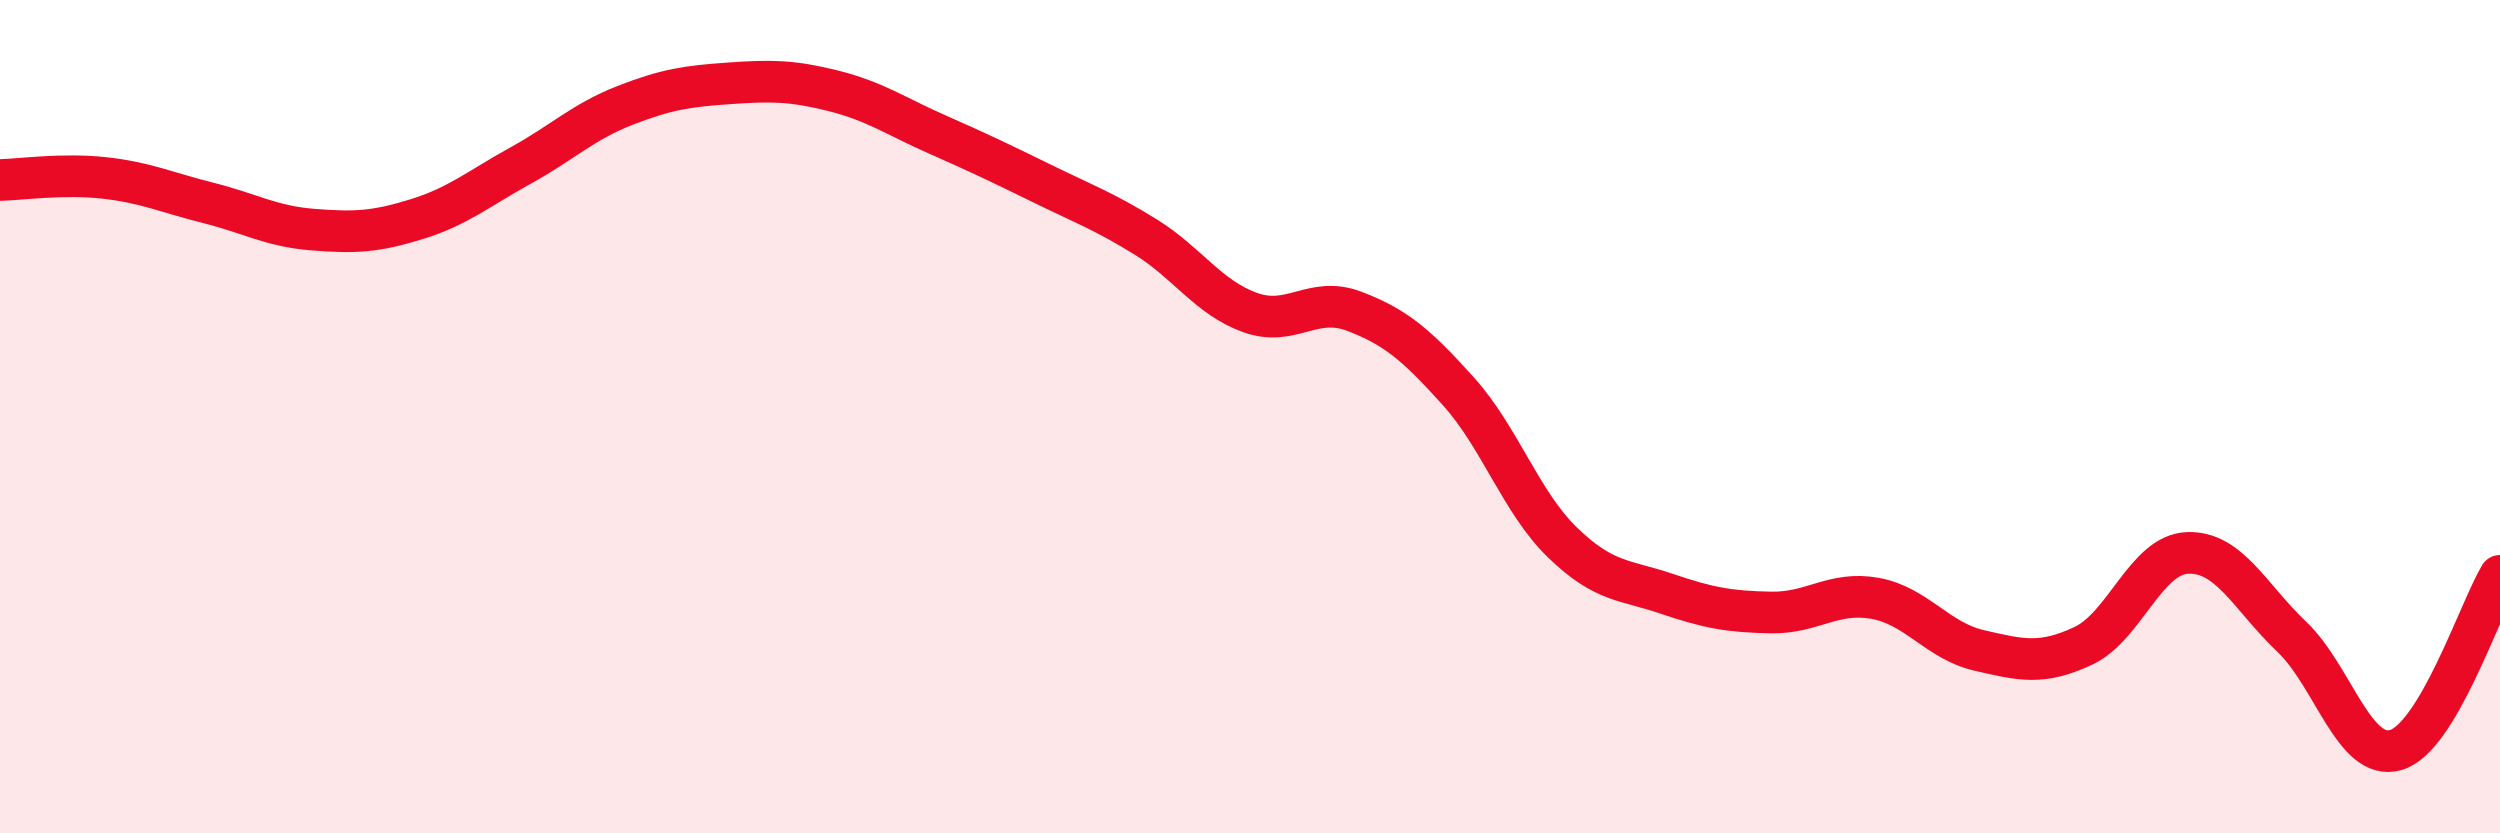 
    <svg width="60" height="20" viewBox="0 0 60 20" xmlns="http://www.w3.org/2000/svg">
      <path
        d="M 0,4.32 C 0.5,4.31 1.5,4.16 2.5,4.27 C 3.5,4.38 4,4.62 5,4.87 C 6,5.12 6.5,5.43 7.5,5.51 C 8.5,5.59 9,5.57 10,5.26 C 11,4.95 11.5,4.52 12.5,3.97 C 13.5,3.42 14,2.92 15,2.53 C 16,2.14 16.5,2.07 17.5,2 C 18.5,1.93 19,1.93 20,2.18 C 21,2.43 21.5,2.79 22.5,3.23 C 23.5,3.67 24,3.91 25,4.4 C 26,4.89 26.5,5.07 27.5,5.69 C 28.5,6.31 29,7.14 30,7.5 C 31,7.86 31.5,7.09 32.5,7.47 C 33.5,7.85 34,8.28 35,9.39 C 36,10.5 36.5,12.05 37.5,13.02 C 38.5,13.99 39,13.91 40,14.25 C 41,14.59 41.5,14.68 42.5,14.7 C 43.5,14.72 44,14.18 45,14.36 C 46,14.54 46.5,15.38 47.5,15.61 C 48.5,15.84 49,15.97 50,15.5 C 51,15.03 51.5,13.31 52.5,13.27 C 53.5,13.23 54,14.33 55,15.28 C 56,16.23 56.5,18.29 57.5,18 C 58.5,17.71 59.5,14.66 60,13.82L60 20L0 20Z"
        fill="#EB0A25"
        opacity="0.1"
        stroke-linecap="round"
        stroke-linejoin="round"
      />
      <path
        d="M 0,4.32 C 0.5,4.31 1.5,4.16 2.5,4.27 C 3.5,4.38 4,4.62 5,4.87 C 6,5.12 6.5,5.43 7.5,5.51 C 8.5,5.59 9,5.57 10,5.26 C 11,4.95 11.5,4.52 12.5,3.97 C 13.5,3.42 14,2.92 15,2.53 C 16,2.14 16.5,2.07 17.5,2 C 18.5,1.93 19,1.93 20,2.18 C 21,2.43 21.5,2.79 22.5,3.23 C 23.5,3.67 24,3.91 25,4.4 C 26,4.89 26.5,5.07 27.5,5.69 C 28.5,6.31 29,7.14 30,7.5 C 31,7.86 31.5,7.09 32.5,7.47 C 33.5,7.85 34,8.28 35,9.39 C 36,10.5 36.5,12.05 37.5,13.02 C 38.5,13.99 39,13.91 40,14.25 C 41,14.59 41.5,14.68 42.5,14.7 C 43.5,14.72 44,14.18 45,14.36 C 46,14.54 46.5,15.38 47.5,15.61 C 48.5,15.84 49,15.97 50,15.5 C 51,15.03 51.5,13.31 52.5,13.27 C 53.5,13.23 54,14.33 55,15.28 C 56,16.23 56.5,18.29 57.5,18 C 58.5,17.71 59.5,14.66 60,13.82"
        stroke="#EB0A25"
        stroke-width="1"
        fill="none"
        stroke-linecap="round"
        stroke-linejoin="round"
      />
    </svg>
  